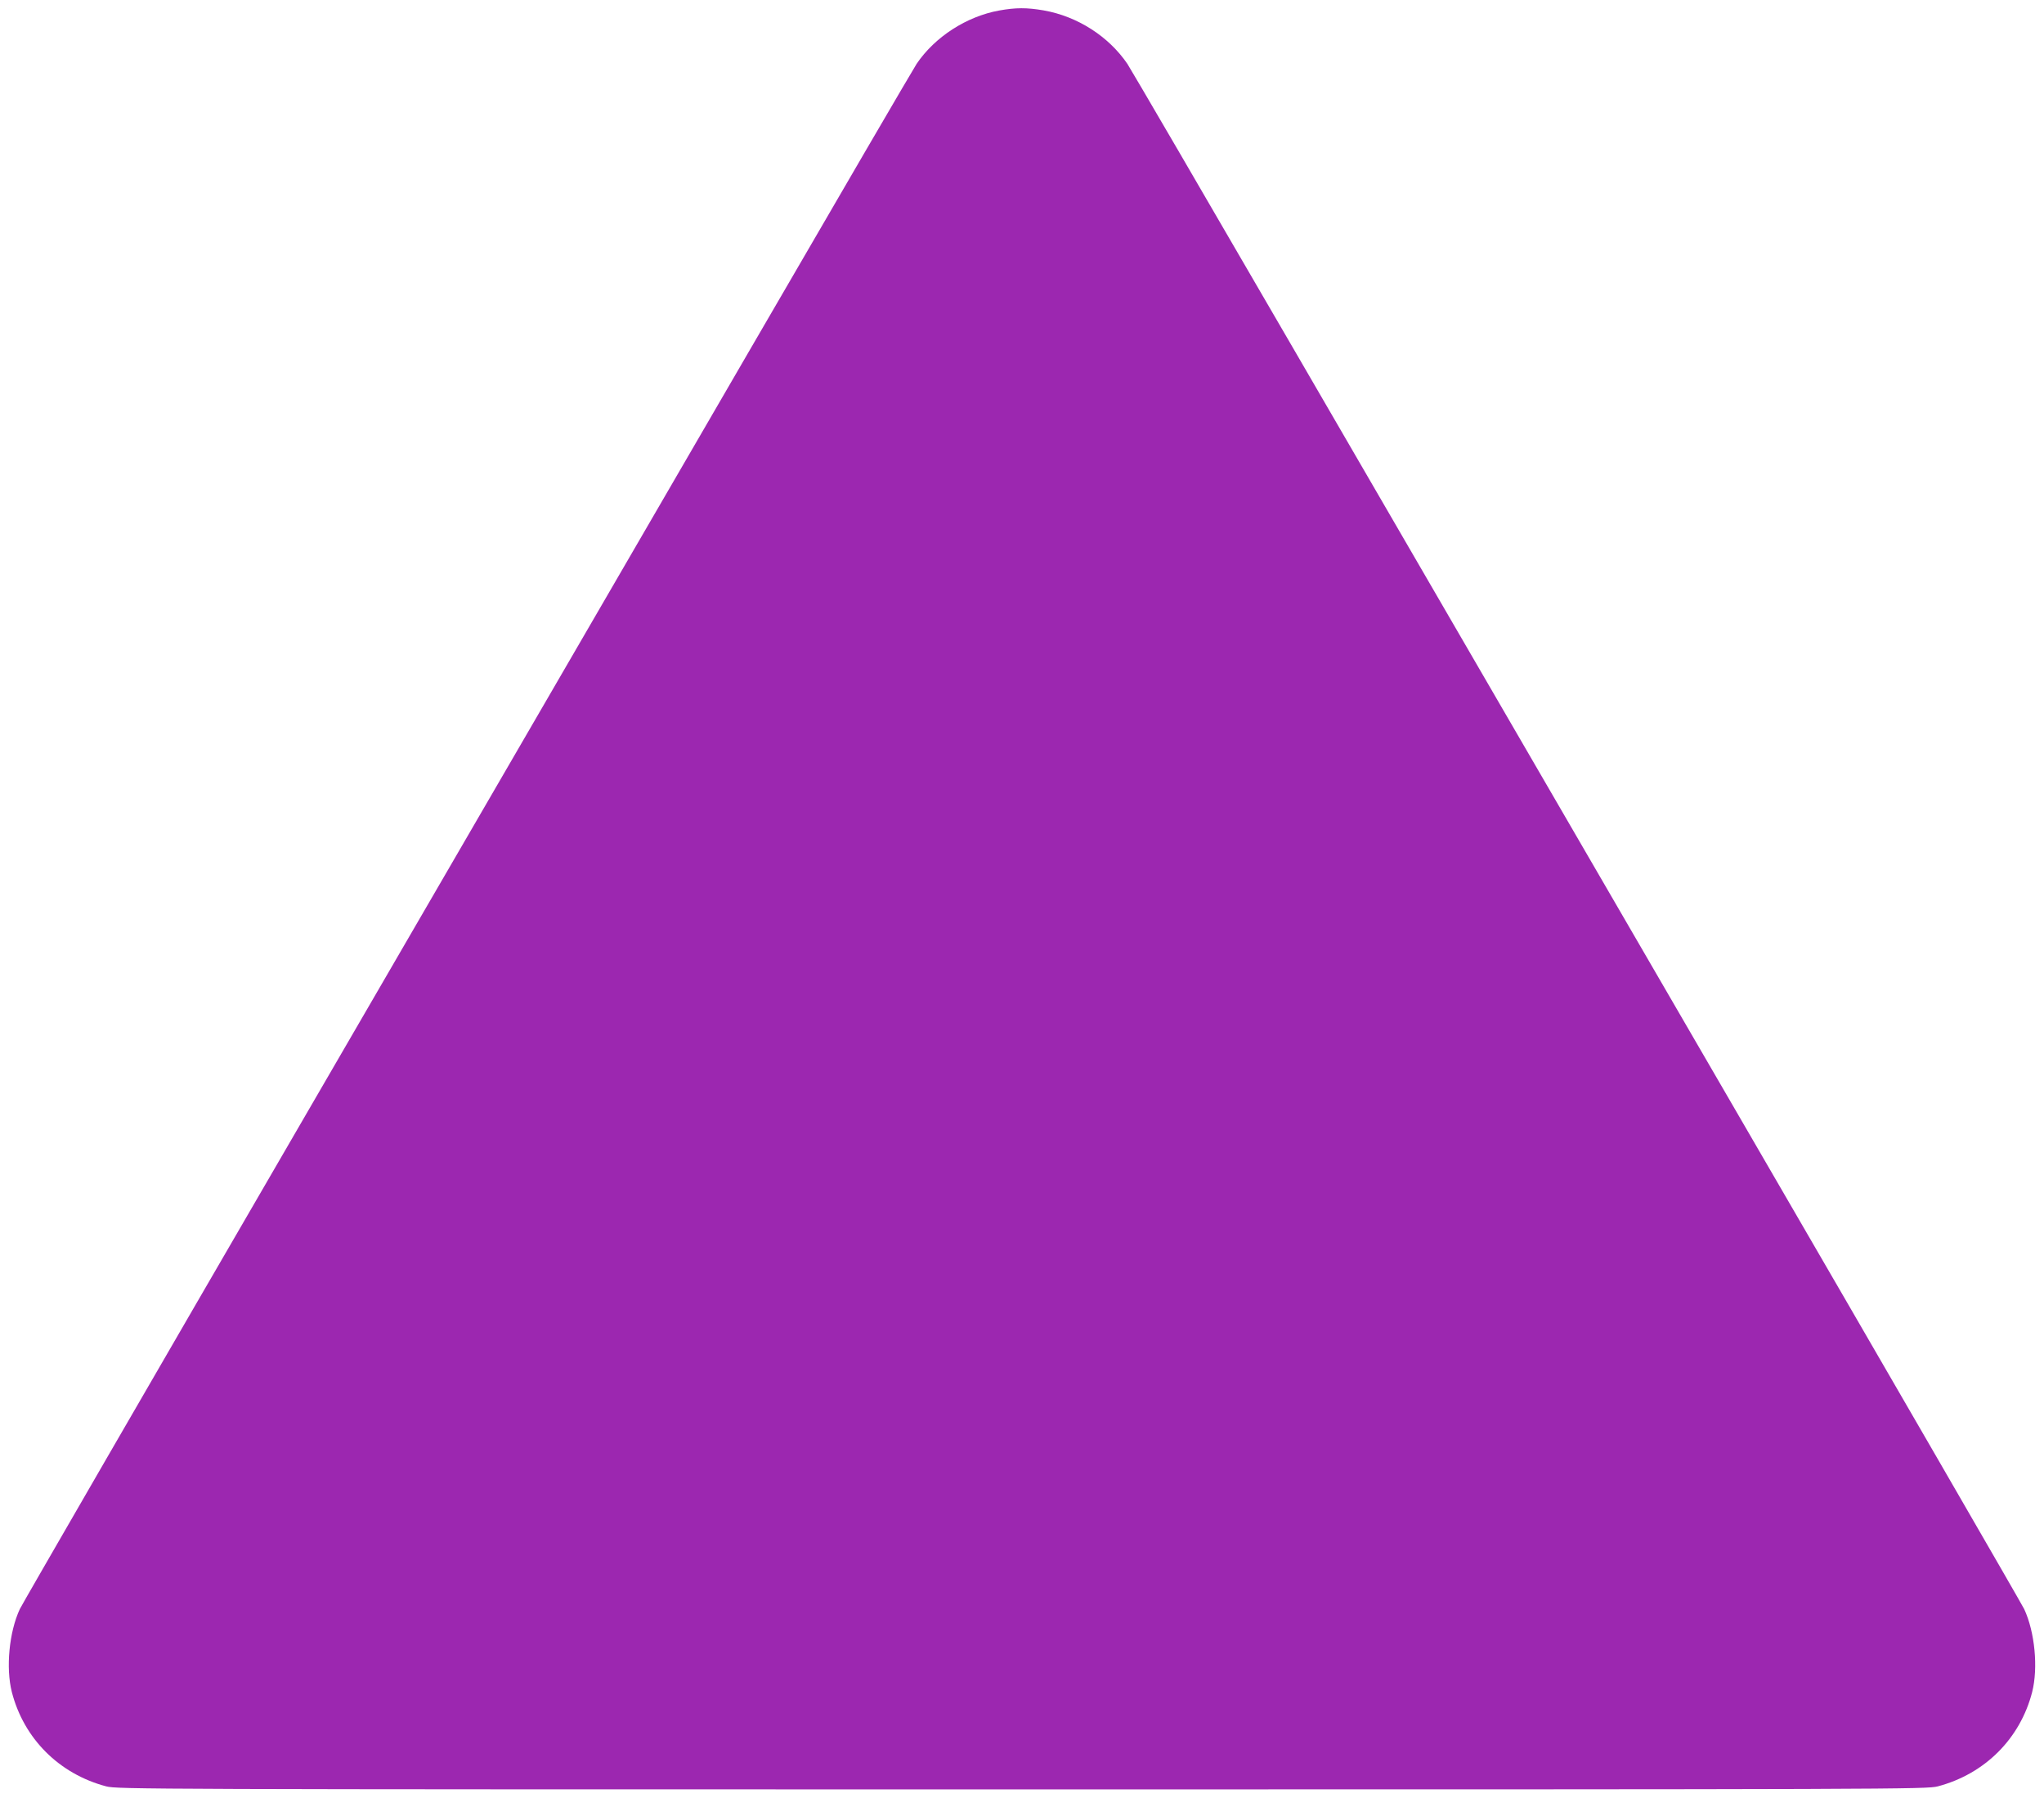 <?xml version="1.0" standalone="no"?>
<!DOCTYPE svg PUBLIC "-//W3C//DTD SVG 20010904//EN"
 "http://www.w3.org/TR/2001/REC-SVG-20010904/DTD/svg10.dtd">
<svg version="1.0" xmlns="http://www.w3.org/2000/svg"
 width="1280pt" height="1126pt" viewBox="0 0 1280 1126"
 preserveAspectRatio="xMidYMid meet">
<g transform="translate(0,1126) scale(0.1,-0.1)"
fill="#9c27b0" stroke="none">
<path d="M6256 11194 c-203 -37 -402 -165 -516 -334 -20 -30 -486 -829 -1035
-1775 -549 -946 -1799 -3099 -2778 -4785 -979 -1686 -1790 -3088 -1803 -3116
-67 -144 -88 -368 -50 -519 75 -292 296 -513 591 -591 68 -18 235 -19 5735
-19 5500 0 5667 1 5735 19 295 78 516 299 591 591 38 151 17 375 -50 519 -13
28 -824 1430 -1803 3116 -979 1686 -2229 3839 -2778 4785 -549 946 -1015 1745
-1035 1775 -117 172 -313 298 -525 335 -105 18 -174 18 -279 -1z"/>
</g>
</svg>
